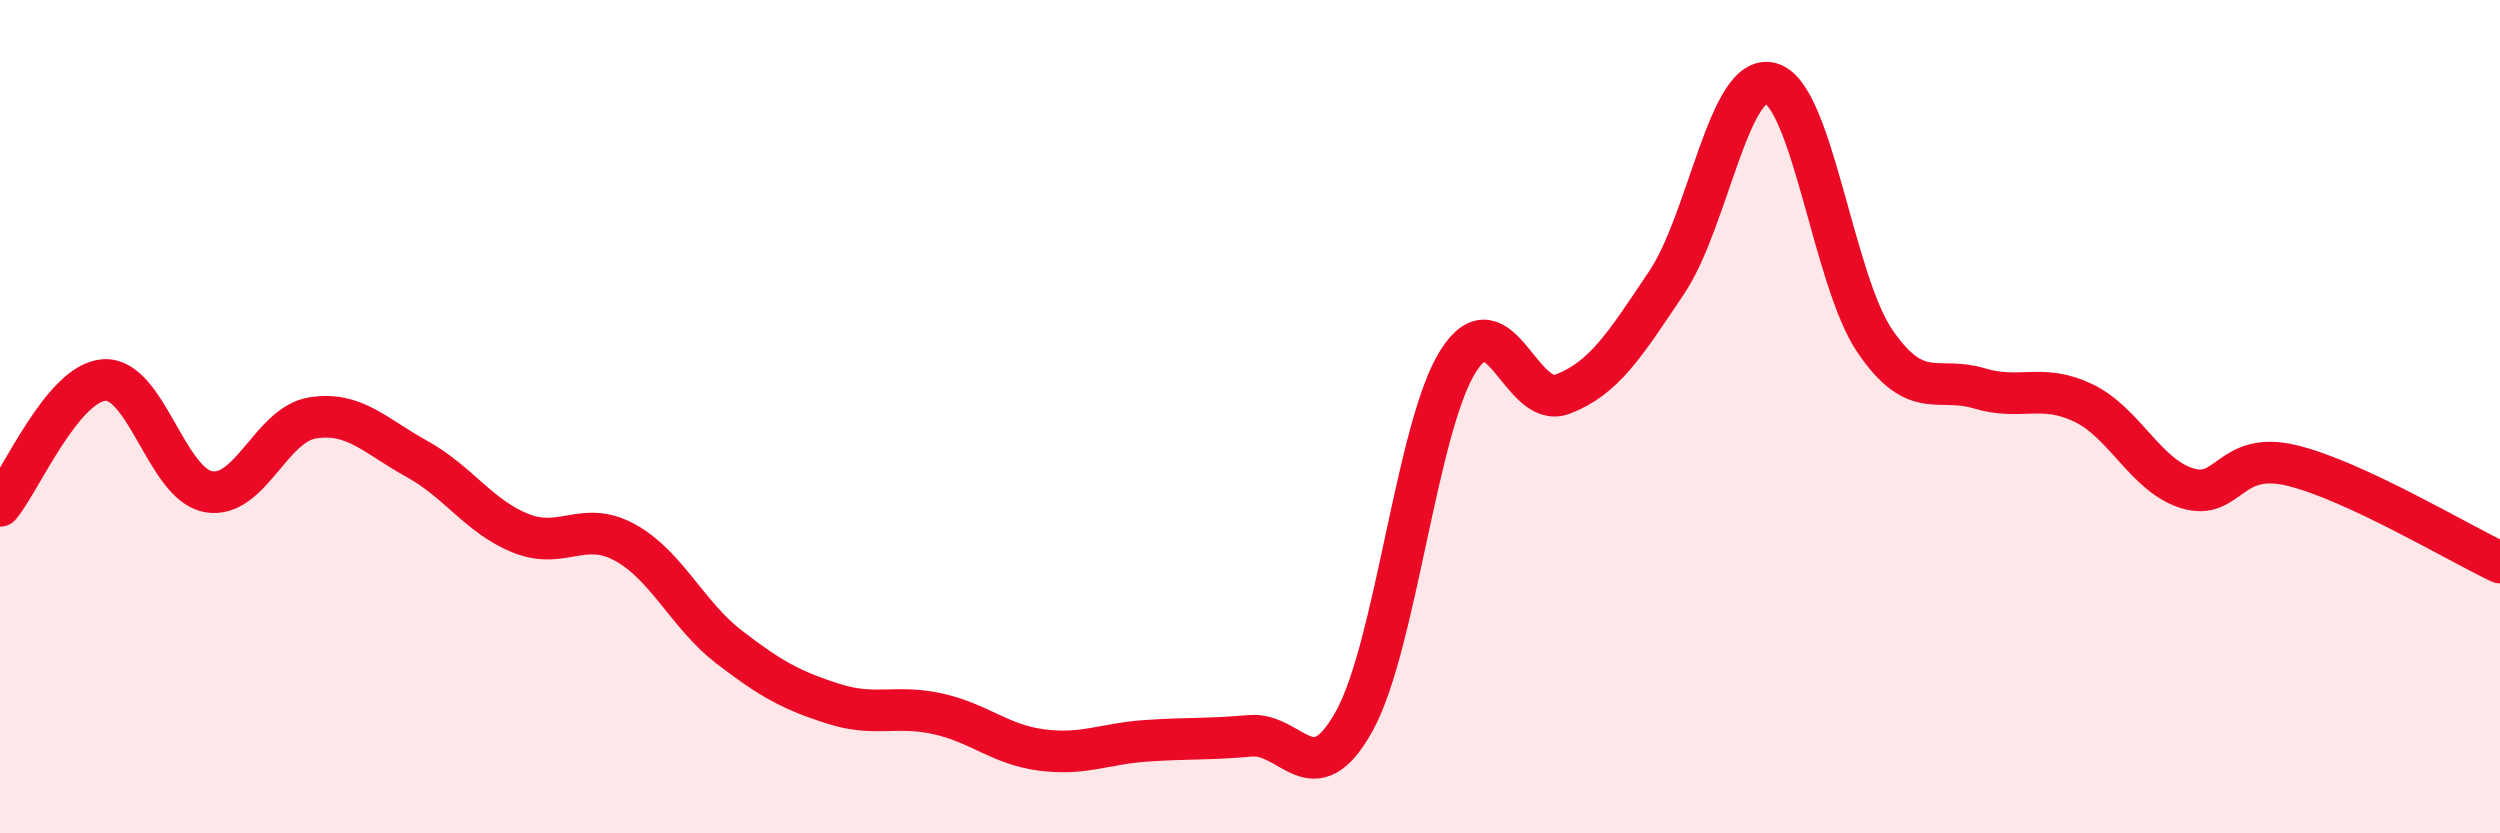 
    <svg width="60" height="20" viewBox="0 0 60 20" xmlns="http://www.w3.org/2000/svg">
      <path
        d="M 0,12.14 C 0.5,11.54 1.5,9.19 2.5,9.12 C 3.5,9.05 4,11.62 5,11.8 C 6,11.98 6.5,10.19 7.5,10.03 C 8.5,9.87 9,10.46 10,11.01 C 11,11.56 11.5,12.4 12.5,12.8 C 13.5,13.2 14,12.47 15,13.02 C 16,13.57 16.5,14.76 17.5,15.53 C 18.5,16.3 19,16.57 20,16.89 C 21,17.21 21.5,16.91 22.5,17.13 C 23.5,17.35 24,17.87 25,18 C 26,18.13 26.5,17.85 27.5,17.78 C 28.5,17.71 29,17.75 30,17.66 C 31,17.57 31.5,19.11 32.5,17.31 C 33.5,15.51 34,10.23 35,8.66 C 36,7.09 36.5,9.84 37.5,9.46 C 38.5,9.08 39,8.27 40,6.78 C 41,5.29 41.5,1.72 42.5,2 C 43.5,2.28 44,6.73 45,8.19 C 46,9.65 46.5,9.02 47.5,9.32 C 48.5,9.62 49,9.19 50,9.67 C 51,10.15 51.5,11.42 52.5,11.72 C 53.5,12.02 53.5,10.81 55,11.17 C 56.5,11.53 59,13.03 60,13.5L60 20L0 20Z"
        fill="#EB0A25"
        opacity="0.1"
        stroke-linecap="round"
        stroke-linejoin="round"
      />
      <path
        d="M 0,12.14 C 0.5,11.54 1.5,9.19 2.5,9.12 C 3.5,9.05 4,11.62 5,11.8 C 6,11.98 6.5,10.19 7.5,10.03 C 8.5,9.87 9,10.46 10,11.01 C 11,11.56 11.5,12.4 12.5,12.8 C 13.5,13.2 14,12.47 15,13.02 C 16,13.57 16.5,14.76 17.5,15.53 C 18.5,16.3 19,16.57 20,16.89 C 21,17.21 21.5,16.91 22.5,17.13 C 23.5,17.35 24,17.87 25,18 C 26,18.13 26.5,17.85 27.5,17.78 C 28.5,17.71 29,17.75 30,17.66 C 31,17.57 31.5,19.11 32.5,17.31 C 33.5,15.51 34,10.23 35,8.66 C 36,7.09 36.5,9.84 37.5,9.46 C 38.5,9.08 39,8.27 40,6.78 C 41,5.29 41.5,1.72 42.5,2 C 43.5,2.28 44,6.73 45,8.19 C 46,9.65 46.5,9.02 47.5,9.32 C 48.5,9.62 49,9.19 50,9.67 C 51,10.15 51.5,11.42 52.5,11.72 C 53.5,12.02 53.5,10.81 55,11.17 C 56.5,11.53 59,13.03 60,13.5"
        stroke="#EB0A25"
        stroke-width="1"
        fill="none"
        stroke-linecap="round"
        stroke-linejoin="round"
      />
    </svg>
  